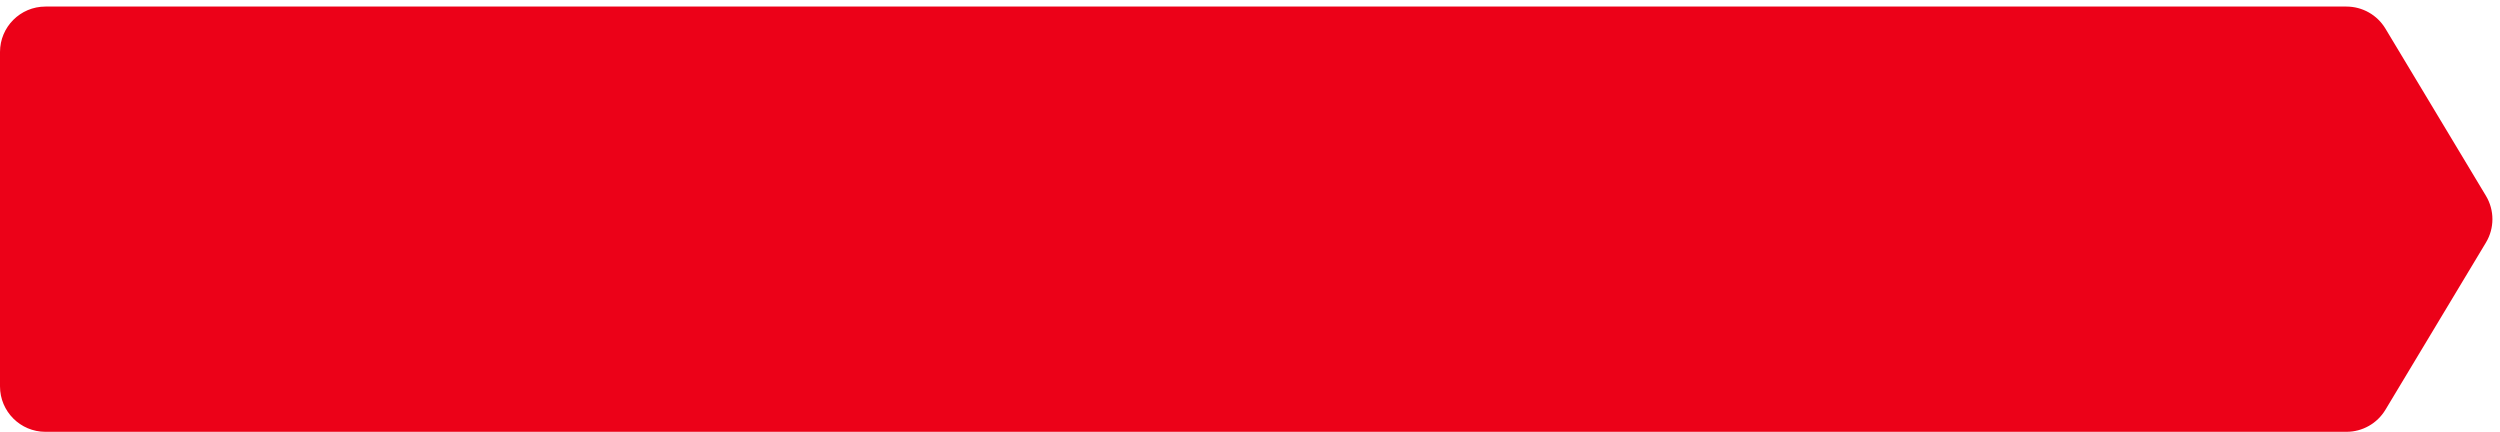 <?xml version="1.0" encoding="UTF-8"?>
<svg width="110px" height="19px" viewBox="0 0 110 19" version="1.1" xmlns="http://www.w3.org/2000/svg" xmlns:xlink="http://www.w3.org/1999/xlink">
    <title>Mask</title>
    <g id="Page-1" stroke="none" stroke-width="1" fill="none" fill-rule="evenodd">
        <path d="M2.07364792e-10,2.289 L2.07364792e-10,17 C2.07362965e-10,18.105 0.895,19 2,19 L103.244,19 C103.946,19 104.596,18.632 104.958,18.031 L109.38,10.675 C109.762,10.041 109.762,9.248 109.38,8.614 L104.958,1.258 C104.596,0.657 103.946,0.289 103.244,0.289 L2,0.289 C0.895,0.289 2.07364657e-10,1.184 2.07364792e-10,2.289 Z" id="Mask" fill="#EC0118"></path>
    </g>
</svg>